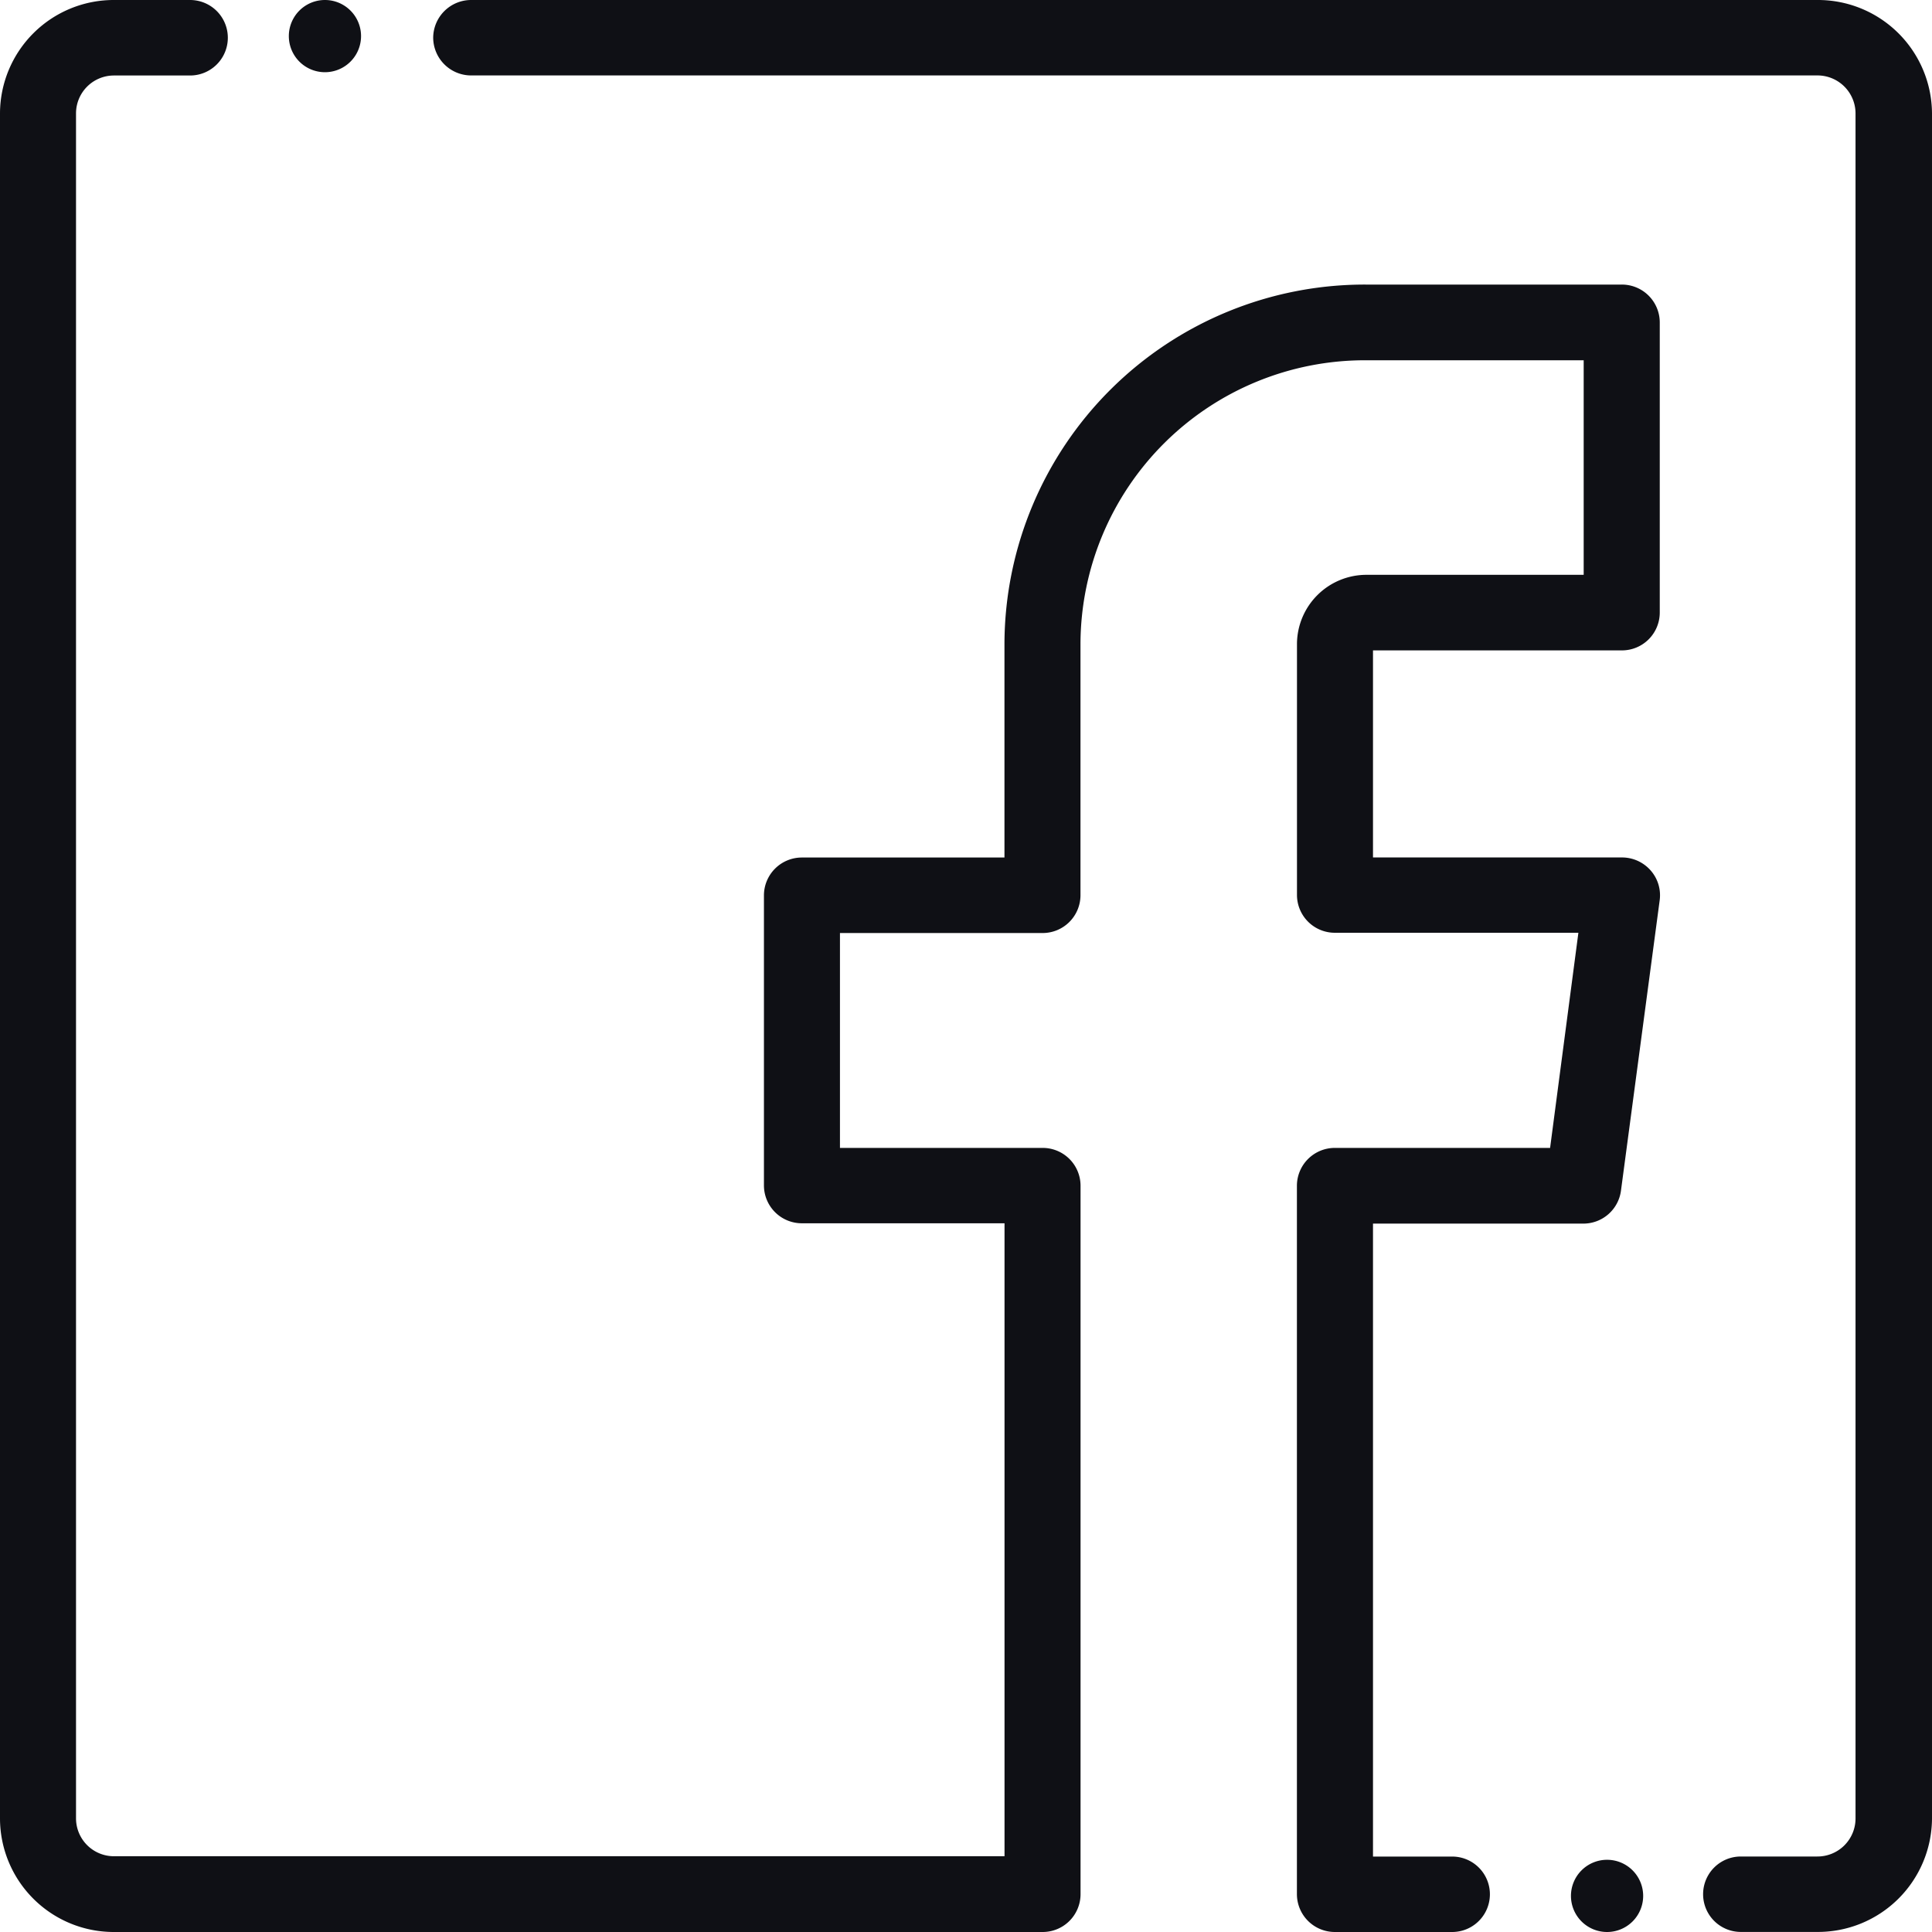<svg id="facebook_2_" data-name="facebook (2)" xmlns="http://www.w3.org/2000/svg" width="29.913" height="29.913" viewBox="0 0 29.913 29.913">
  <path id="Path_19560" data-name="Path 19560" d="M25.109,4.406H21.146a5.579,5.579,0,0,0-5.594,5.552v3.319H12.417a.587.587,0,0,0-.589.584v4.495a.587.587,0,0,0,.589.584h3.136v9.8H1.766a.587.587,0,0,1-.589-.584V1.753a.587.587,0,0,1,.589-.584H2.943A.584.584,0,1,0,2.943,0H1.766A1.761,1.761,0,0,0,0,1.753V28.16a1.761,1.761,0,0,0,1.766,1.753H16.141a.586.586,0,0,0,.589-.584V18.357a.586.586,0,0,0-.589-.584H13.005V14.446h3.135a.586.586,0,0,0,.589-.584v-3.9a4.405,4.405,0,0,1,4.417-4.384H24.52V8.9H21.146a1.076,1.076,0,0,0-1.065,1.058v3.9a.586.586,0,0,0,.589.584h3.768L24,17.773H20.669a.587.587,0,0,0-.589.584V29.329a.587.587,0,0,0,.589.584h1.815a.584.584,0,1,0,0-1.168H21.258v-9.8h3.255a.587.587,0,0,0,.584-.508l.6-4.5a.581.581,0,0,0-.141-.461.59.59,0,0,0-.443-.2H21.258V10.07h3.851a.586.586,0,0,0,.589-.584V4.991A.587.587,0,0,0,25.109,4.406Zm0,0" fill="#0f1015"/>
  <path id="Path_19561" data-name="Path 19561" d="M141.43,0H120.592A.588.588,0,0,0,120,.584a.588.588,0,0,0,.592.584H141.43a.589.589,0,0,1,.592.584V28.16a.589.589,0,0,1-.592.584h-1.184a.584.584,0,1,0,0,1.168h1.184a1.766,1.766,0,0,0,1.776-1.753V1.753A1.766,1.766,0,0,0,141.43,0Zm0,0" transform="translate(-113.293)" fill="#0f1015"/>
  <path id="Path_19562" data-name="Path 19562" d="M412.559,492h0a.559.559,0,1,0,.559.559A.559.559,0,0,0,412.559,492Zm0,0" transform="translate(-387.677 -463.205)" fill="#0f1015"/>
  <path id="Path_19563" data-name="Path 19563" d="M80.559,1.118a.559.559,0,1,0,0-1.118h0a.559.559,0,0,0,0,1.118Zm0,0" transform="translate(-75.528)" fill="#0f1015"/>
</svg>
